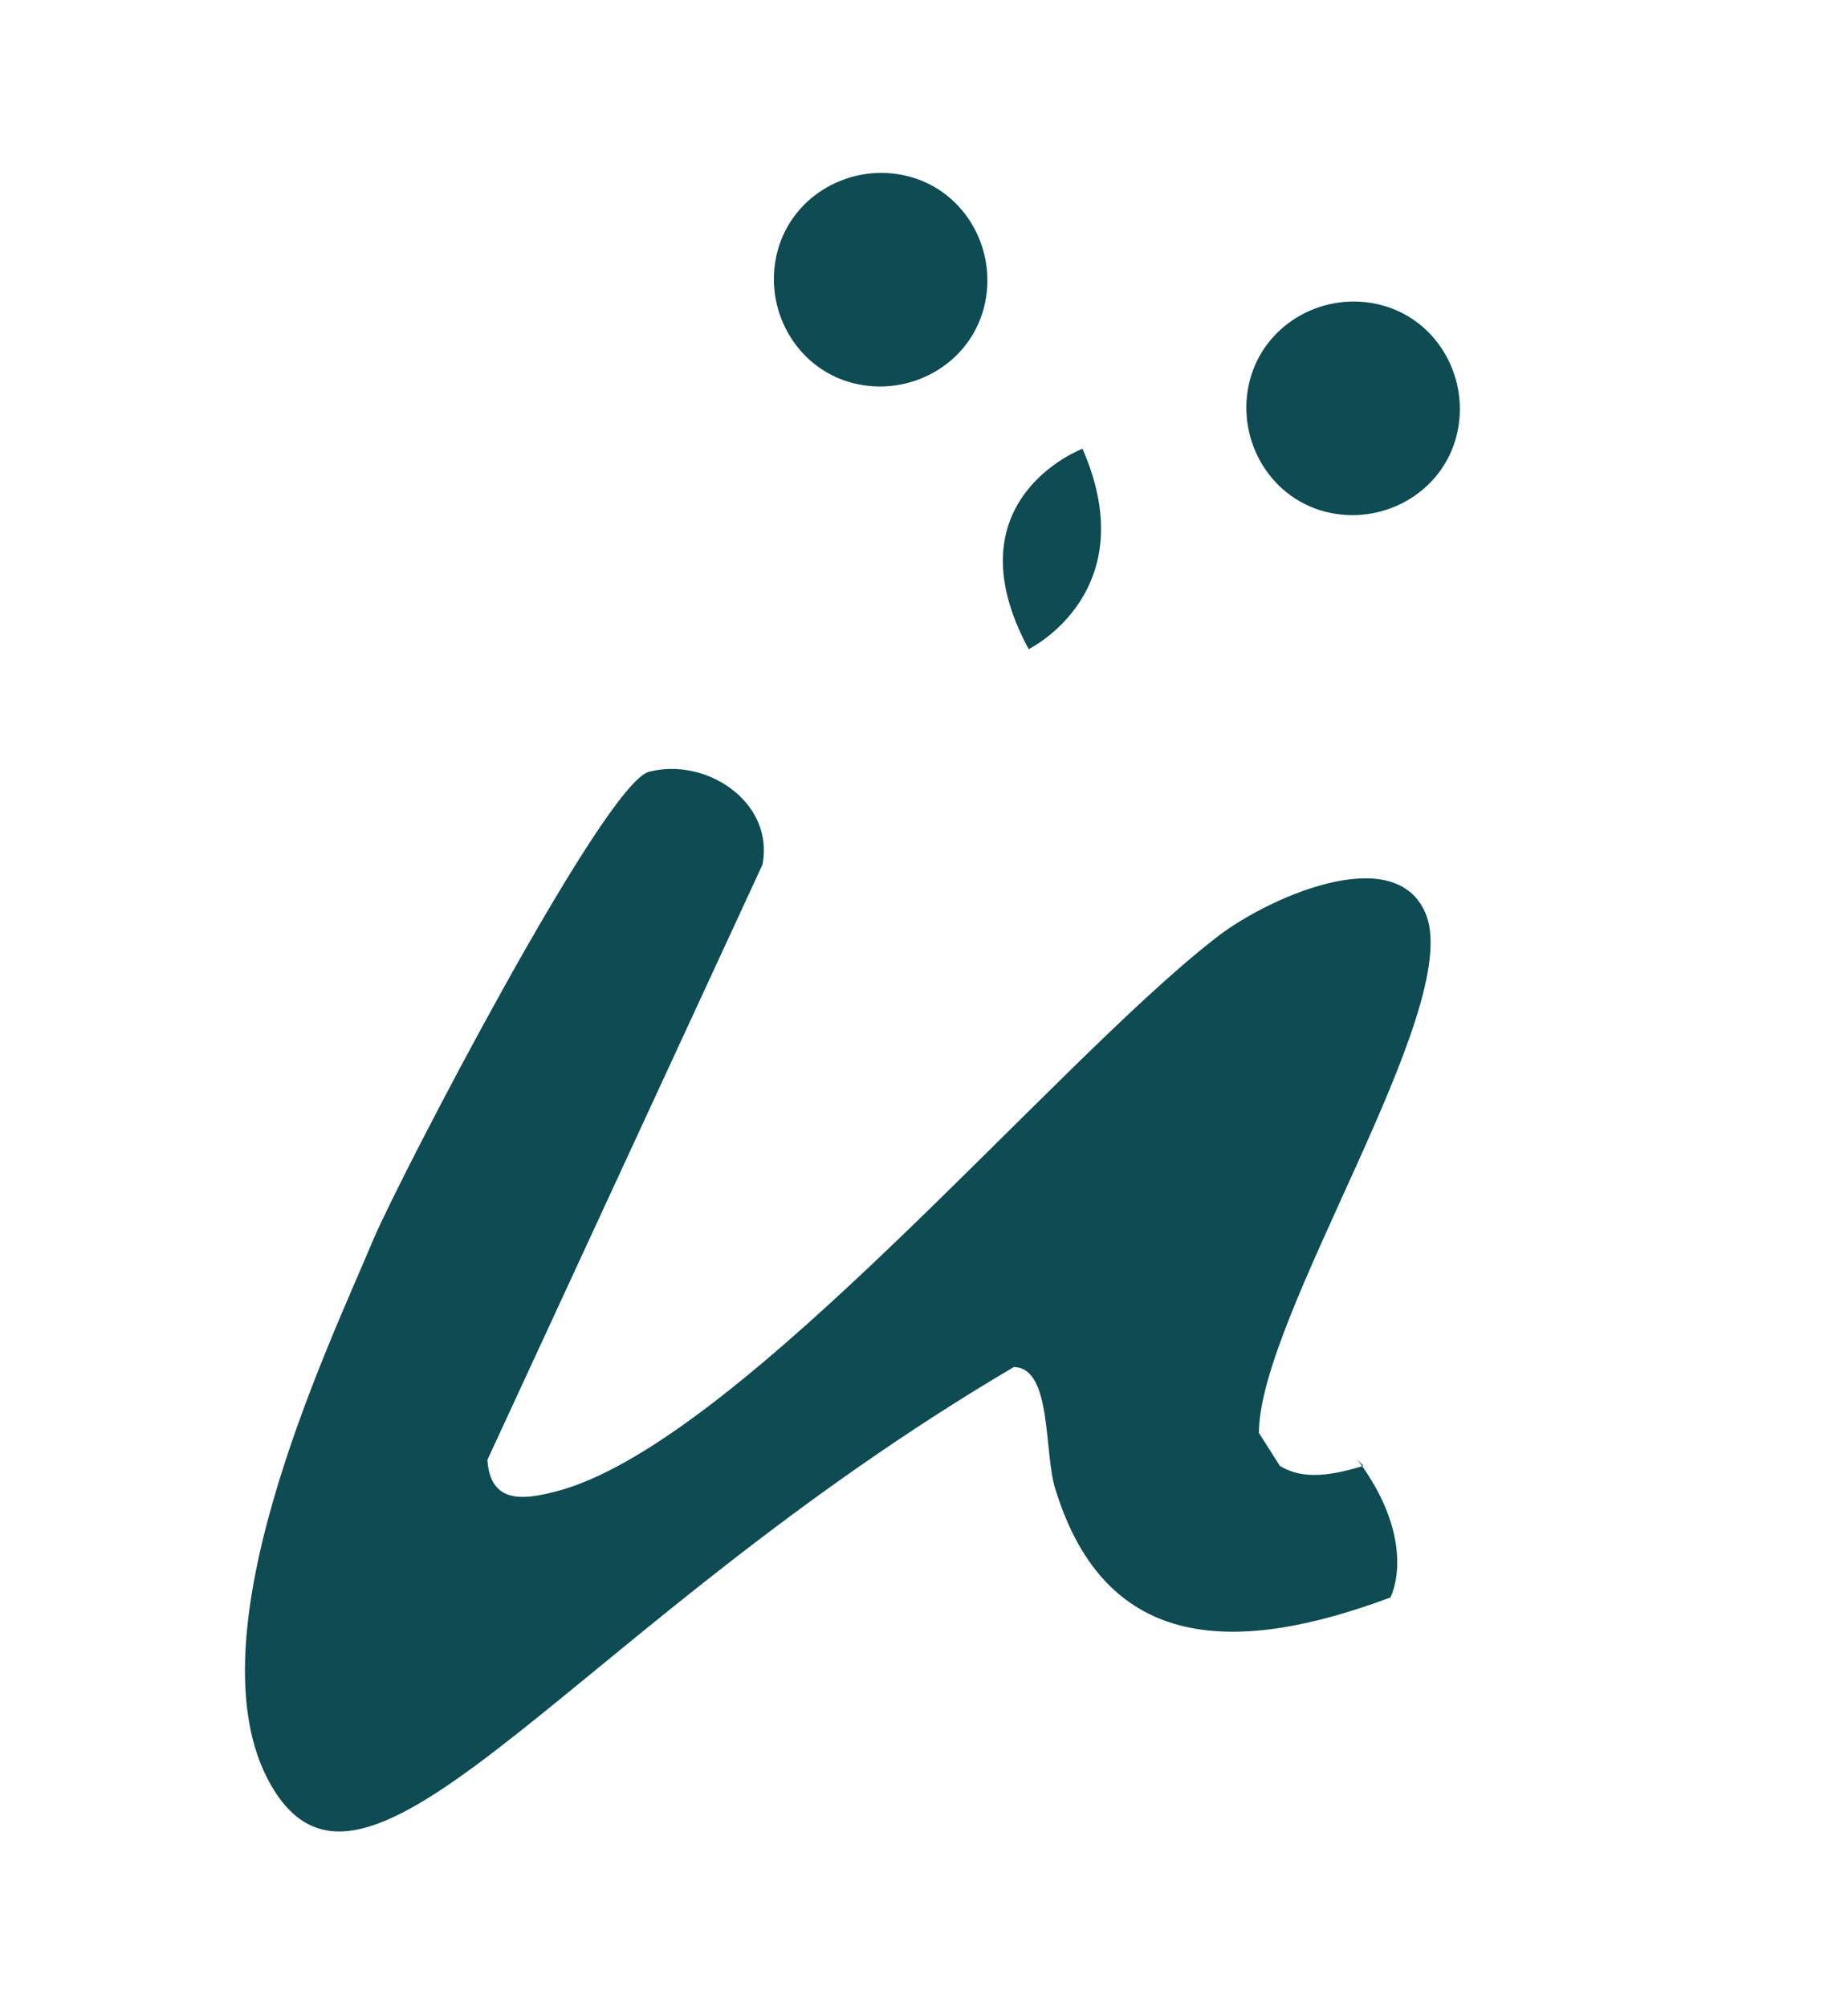 <?xml version="1.0" encoding="UTF-8"?>
<svg xmlns="http://www.w3.org/2000/svg" xmlns:v="https://vecta.io/nano" id="Ebene_1" version="1.1" viewBox="0 0 61.8 67.1">
  <defs>
    <style>
      .st0 {
        fill: #0e4b53;
      }
    </style>
  </defs>
  <path class="st0" d="M32.9,10.3c.5-1.9-.6-3.9-2.5-4.4-1.9-.5-3.9.6-4.4,2.5-.5,1.9.6,3.9,2.5,4.4,1.9.5,3.9-.6,4.4-2.5Z"></path>
  <path class="st0" d="M48.7,14.6c.5-1.9-.6-3.9-2.5-4.4-1.9-.5-3.9.6-4.4,2.5-.5,1.9.6,3.9,2.5,4.4,1.9.5,3.9-.6,4.4-2.5Z"></path>
  <path class="st0" d="M36.2,15s-4.5,1.7-1.8,6.7c0,0,3.9-1.9,1.8-6.7Z"></path>
  <path class="st0" d="M45.6,49c-1,.3-2,.5-2.8,0l-.7-1.1c0-3.9,6.8-14.1,5.6-17.3-1-2.6-5.5-.5-7.1.8-5.4,4.2-15.7,16.6-21.8,18.4-1.1.3-2.4.6-2.5-1l9.2-19.9c.4-2.1-1.9-3.6-3.8-3.1-1.5.4-8.3,13.5-9.2,15.6-1.5,3.6-6.4,13.7-3.3,18.5,3.3,5.1,10.1-5.6,24.7-14.2,1.3,0,1,2.9,1.4,4.1,1.7,5.5,6.1,5.5,11.2,3.6.4-.9.4-2.6-1.1-4.6Z"></path>
</svg>
